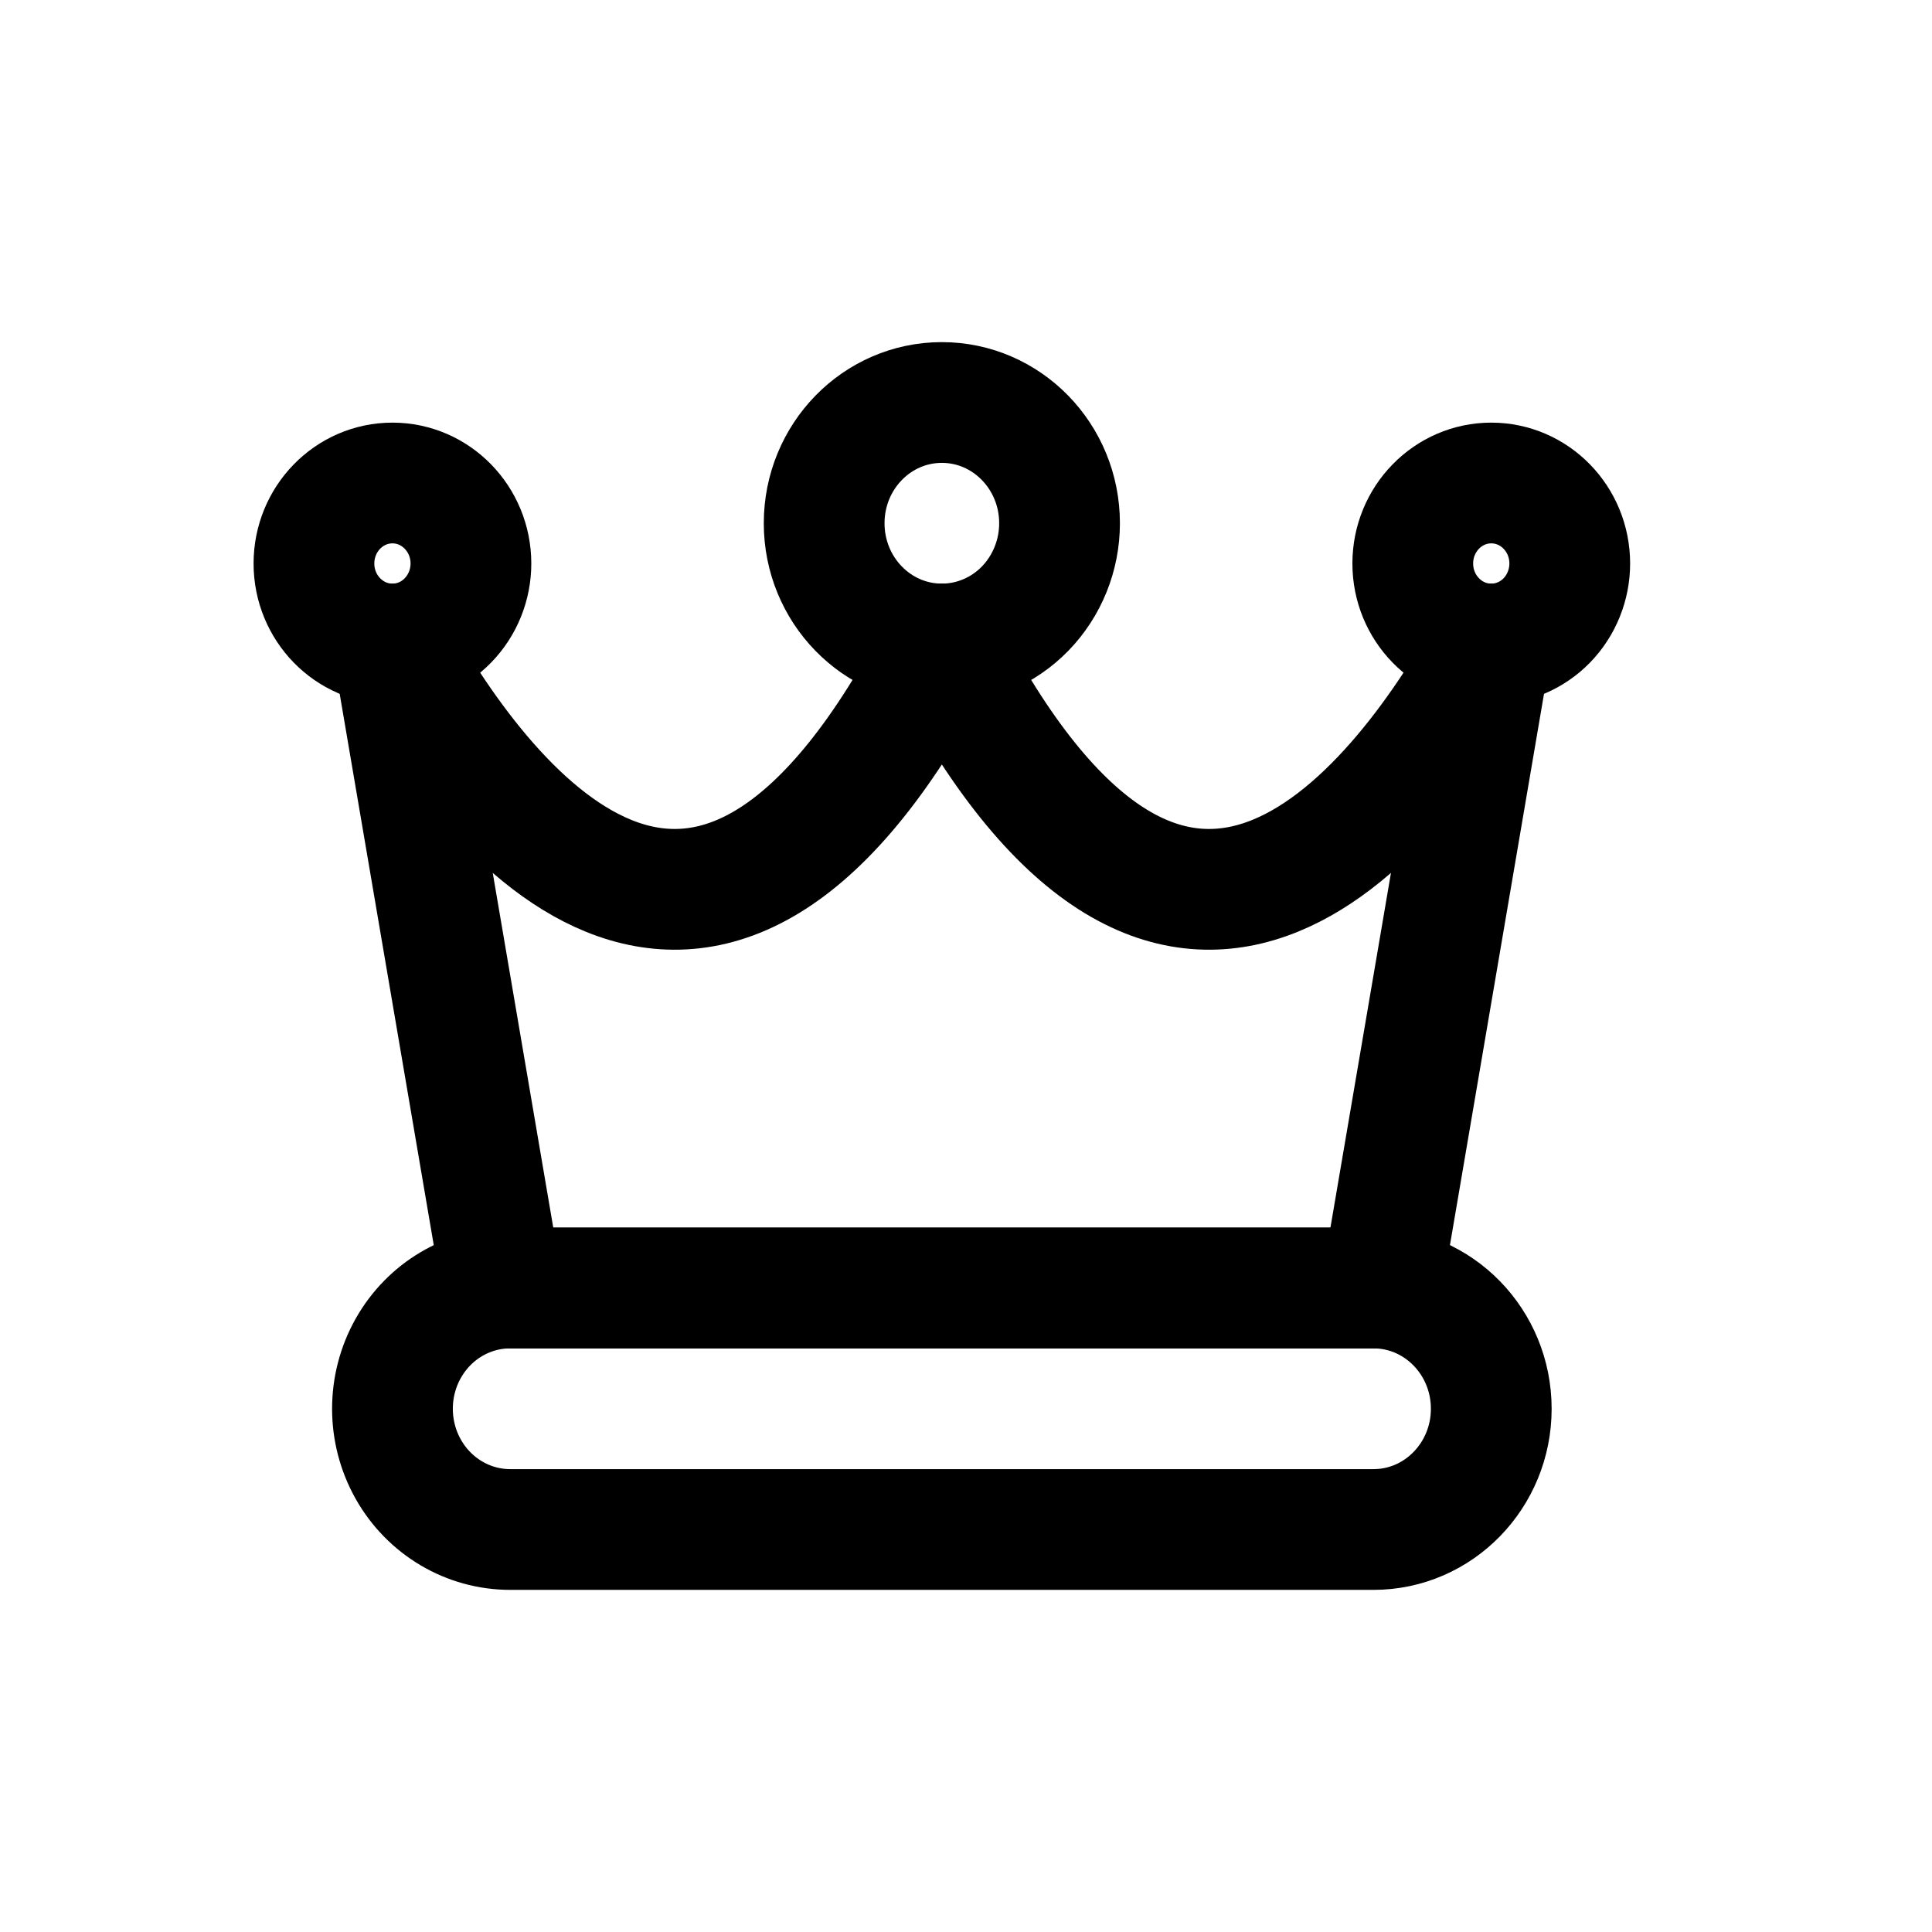 <?xml version="1.0" encoding="utf-8"?><!-- Скачано с сайта svg4.ru / Downloaded from svg4.ru -->
<svg width="800px" height="800px" viewBox="0 0 24 24" fill="none" xmlns="http://www.w3.org/2000/svg">
<path fill-rule="evenodd" clip-rule="evenodd" d="M6.338 19C5.815 19 5.332 18.714 5.071 18.25C4.81 17.786 4.81 17.214 5.071 16.75C5.332 16.286 5.815 16 6.338 16H17.062C17.87 16 18.525 16.672 18.525 17.5C18.525 18.328 17.87 19 17.062 19H6.338Z" stroke="#000000" stroke-width="1.5" stroke-linecap="round" stroke-linejoin="round"/>
<path fill-rule="evenodd" clip-rule="evenodd" d="M4.875 8C6.108 10.228 8.838 13.569 11.7 8C14.562 13.569 17.292 10.228 18.525 8L17.16 16H6.24L4.875 8Z" stroke="#000000" stroke-width="1.5" stroke-linecap="round" stroke-linejoin="round"/>
<path fill-rule="evenodd" clip-rule="evenodd" d="M11.7 8C10.892 8 10.238 7.328 10.238 6.5C10.238 5.672 10.892 5 11.7 5C12.508 5 13.162 5.672 13.162 6.5C13.162 6.898 13.008 7.279 12.734 7.561C12.46 7.842 12.088 8 11.7 8Z" stroke="#000000" stroke-width="1.5" stroke-linecap="round" stroke-linejoin="round"/>
<path fill-rule="evenodd" clip-rule="evenodd" d="M18.525 8C17.987 8 17.55 7.552 17.55 7C17.55 6.448 17.987 6 18.525 6C19.064 6 19.5 6.448 19.5 7C19.5 7.265 19.397 7.52 19.215 7.707C19.032 7.895 18.784 8 18.525 8Z" stroke="#000000" stroke-width="1.5" stroke-linecap="round" stroke-linejoin="round"/>
<path fill-rule="evenodd" clip-rule="evenodd" d="M4.875 8C4.337 8 3.9 7.552 3.9 7C3.9 6.448 4.337 6 4.875 6C5.413 6 5.85 6.448 5.85 7C5.85 7.265 5.747 7.52 5.564 7.707C5.382 7.895 5.134 8 4.875 8Z" stroke="#000000" stroke-width="1.5" stroke-linecap="round" stroke-linejoin="round"/>
</svg>